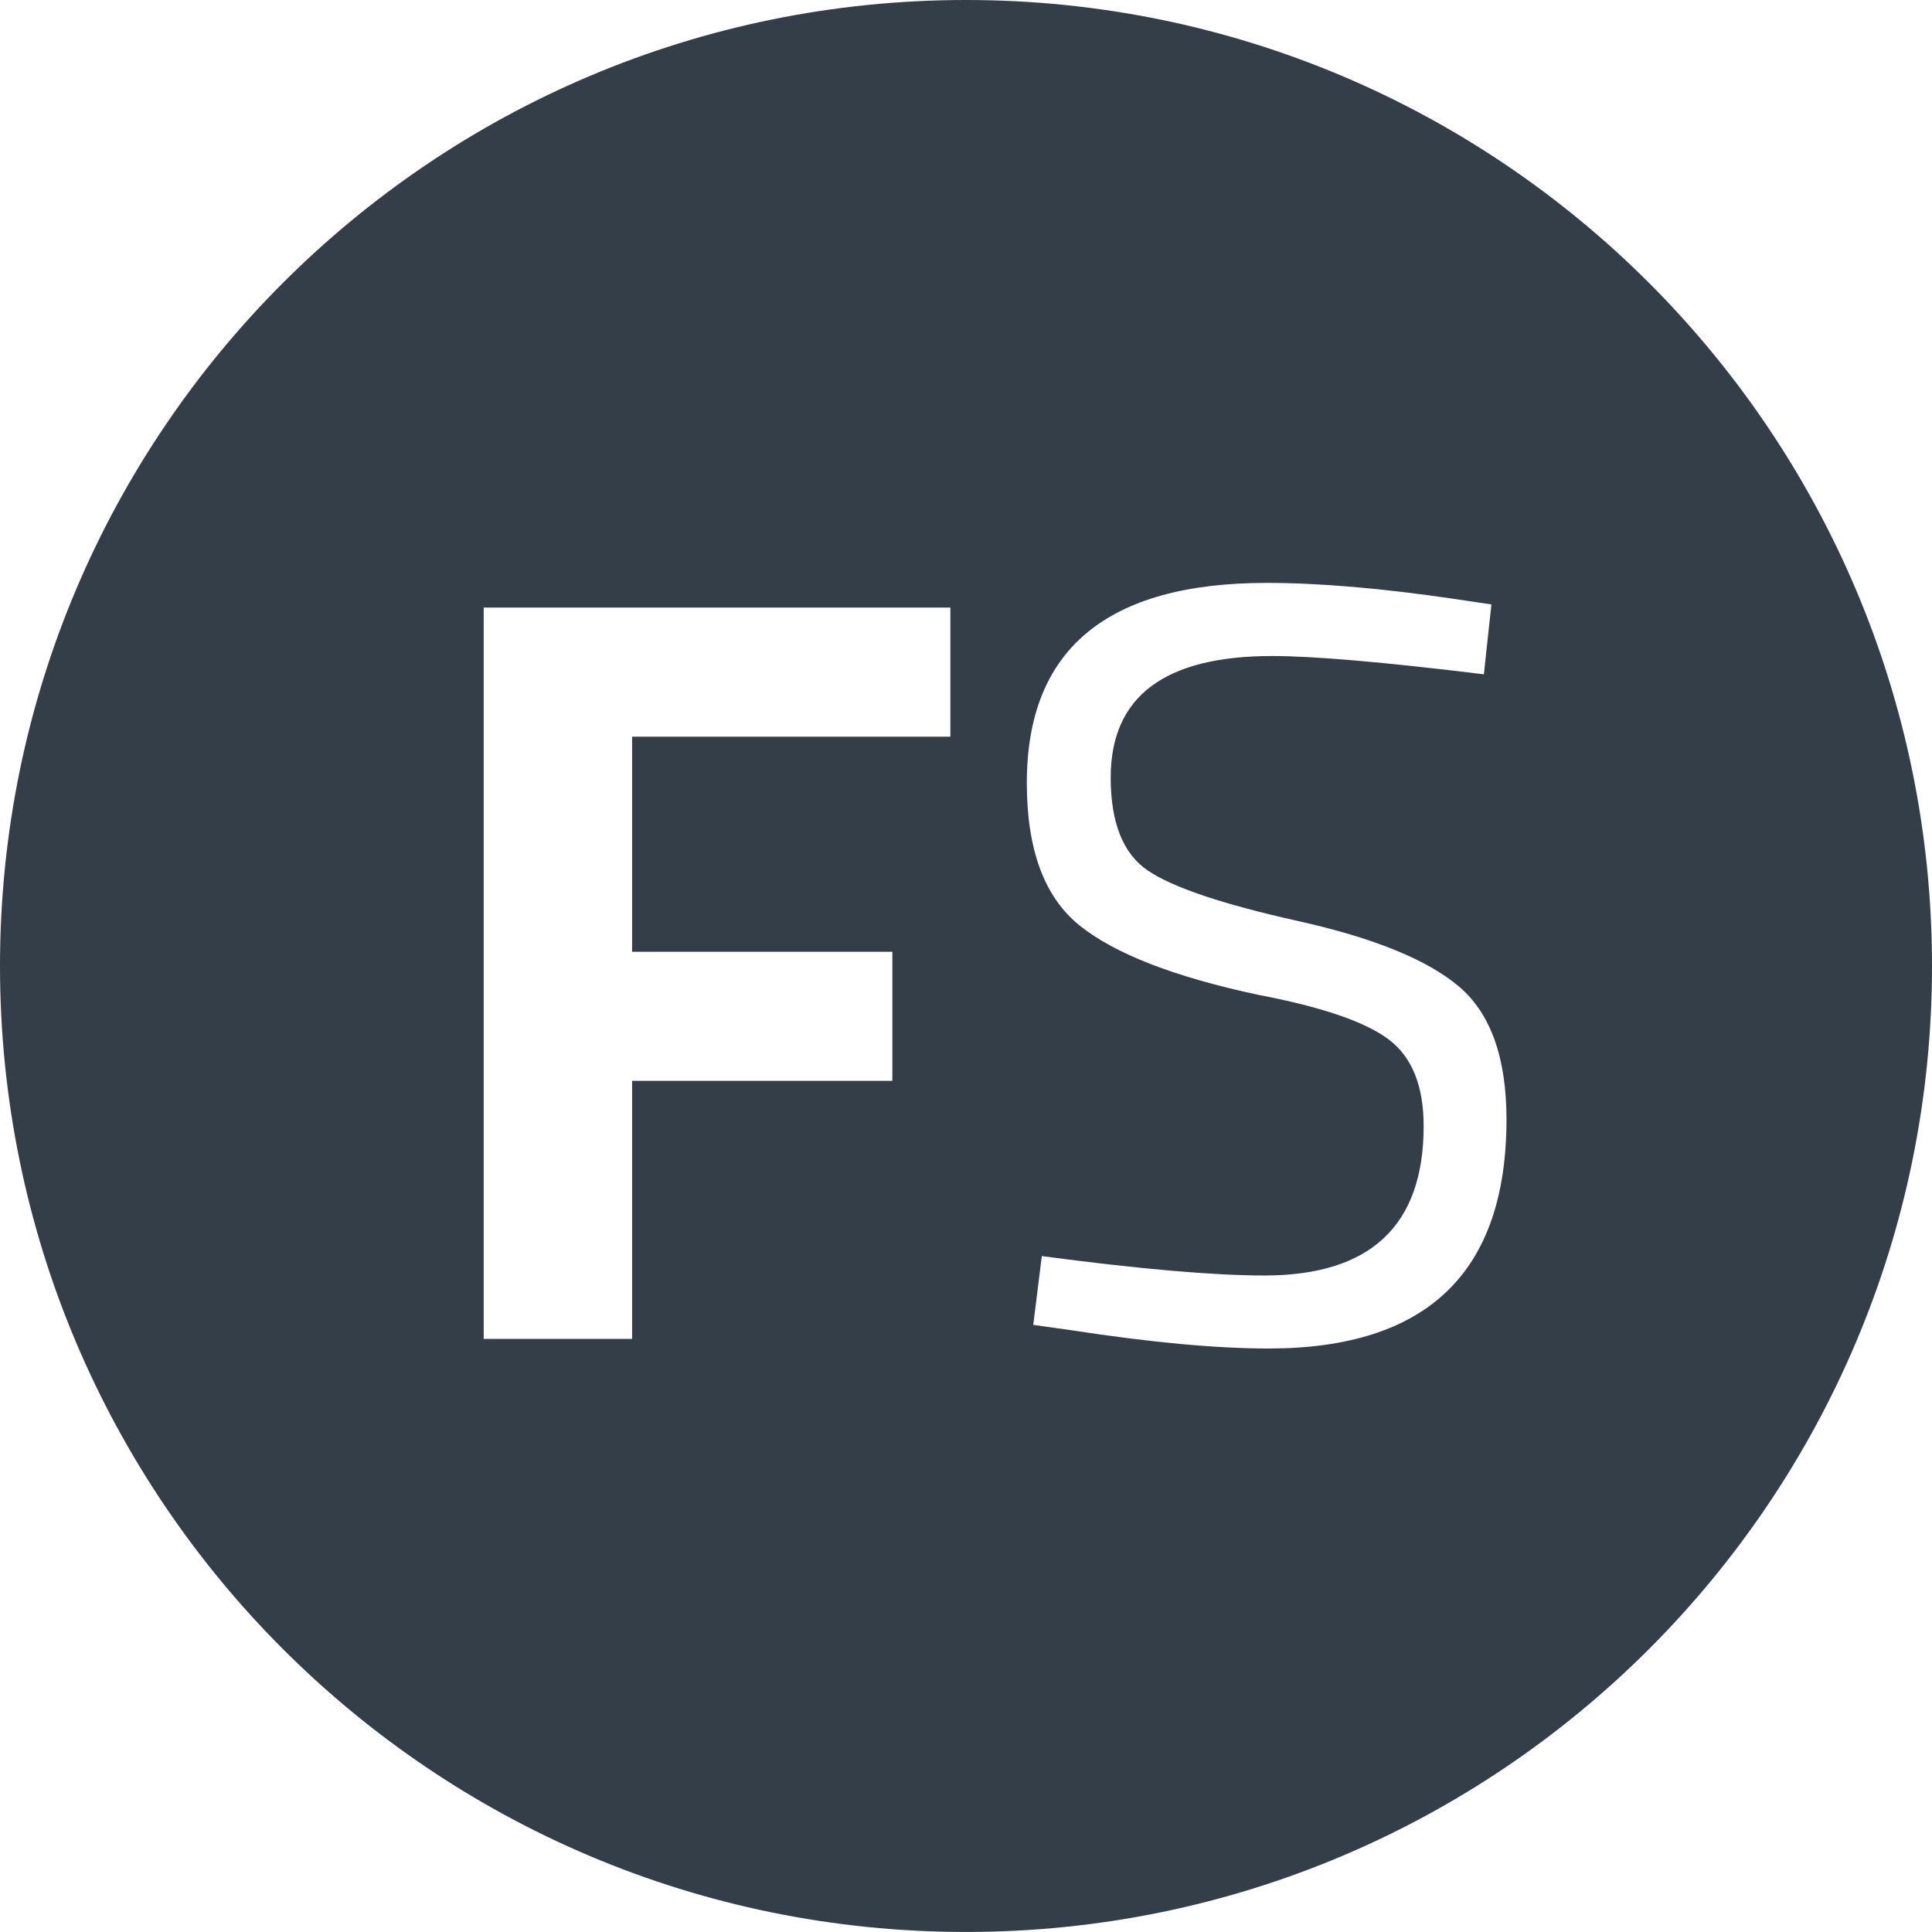 <svg xmlns="http://www.w3.org/2000/svg" xmlns:xlink="http://www.w3.org/1999/xlink" id="Capa_1" x="0px" y="0px" width="58px" height="58px" viewBox="0 0 58 58" xml:space="preserve"><path fill="#333E48" d="M29,0C12.98,0,0,12.982,0,28.999c0,16.016,12.98,29,29,29c16.015,0,29-12.984,29-29C58,12.982,45.015,0,29,0 z M28.531,22.115h-9.555v6.458h7.813v3.874h-7.813v7.747h-4.455V18.24h14.01V22.115z M38.088,40.483 c-1.57,0-3.541-0.182-5.907-0.546l-1.162-0.163l0.257-2.065c2.927,0.389,5.155,0.582,6.682,0.582c3.186,0,4.781-1.496,4.781-4.486 c0-1.209-0.351-2.075-1.052-2.602c-0.7-0.527-2.004-0.974-3.921-1.339c-2.519-0.539-4.302-1.232-5.359-2.083 c-1.055-0.851-1.581-2.274-1.581-4.277c0-4.003,2.399-6.005,7.201-6.005c1.57,0,3.455,0.16,5.648,0.483l1.098,0.164l-0.226,2.097 c-2.991-0.366-5.113-0.549-6.359-0.549c-3.23,0-4.844,1.216-4.844,3.649c0,1.355,0.37,2.286,1.114,2.791 c0.744,0.506,2.249,1.013,4.52,1.518c2.27,0.507,3.878,1.162,4.829,1.971c0.945,0.806,1.419,2.136,1.419,3.985 C45.224,38.194,42.845,40.483,38.088,40.483z"></path></svg>